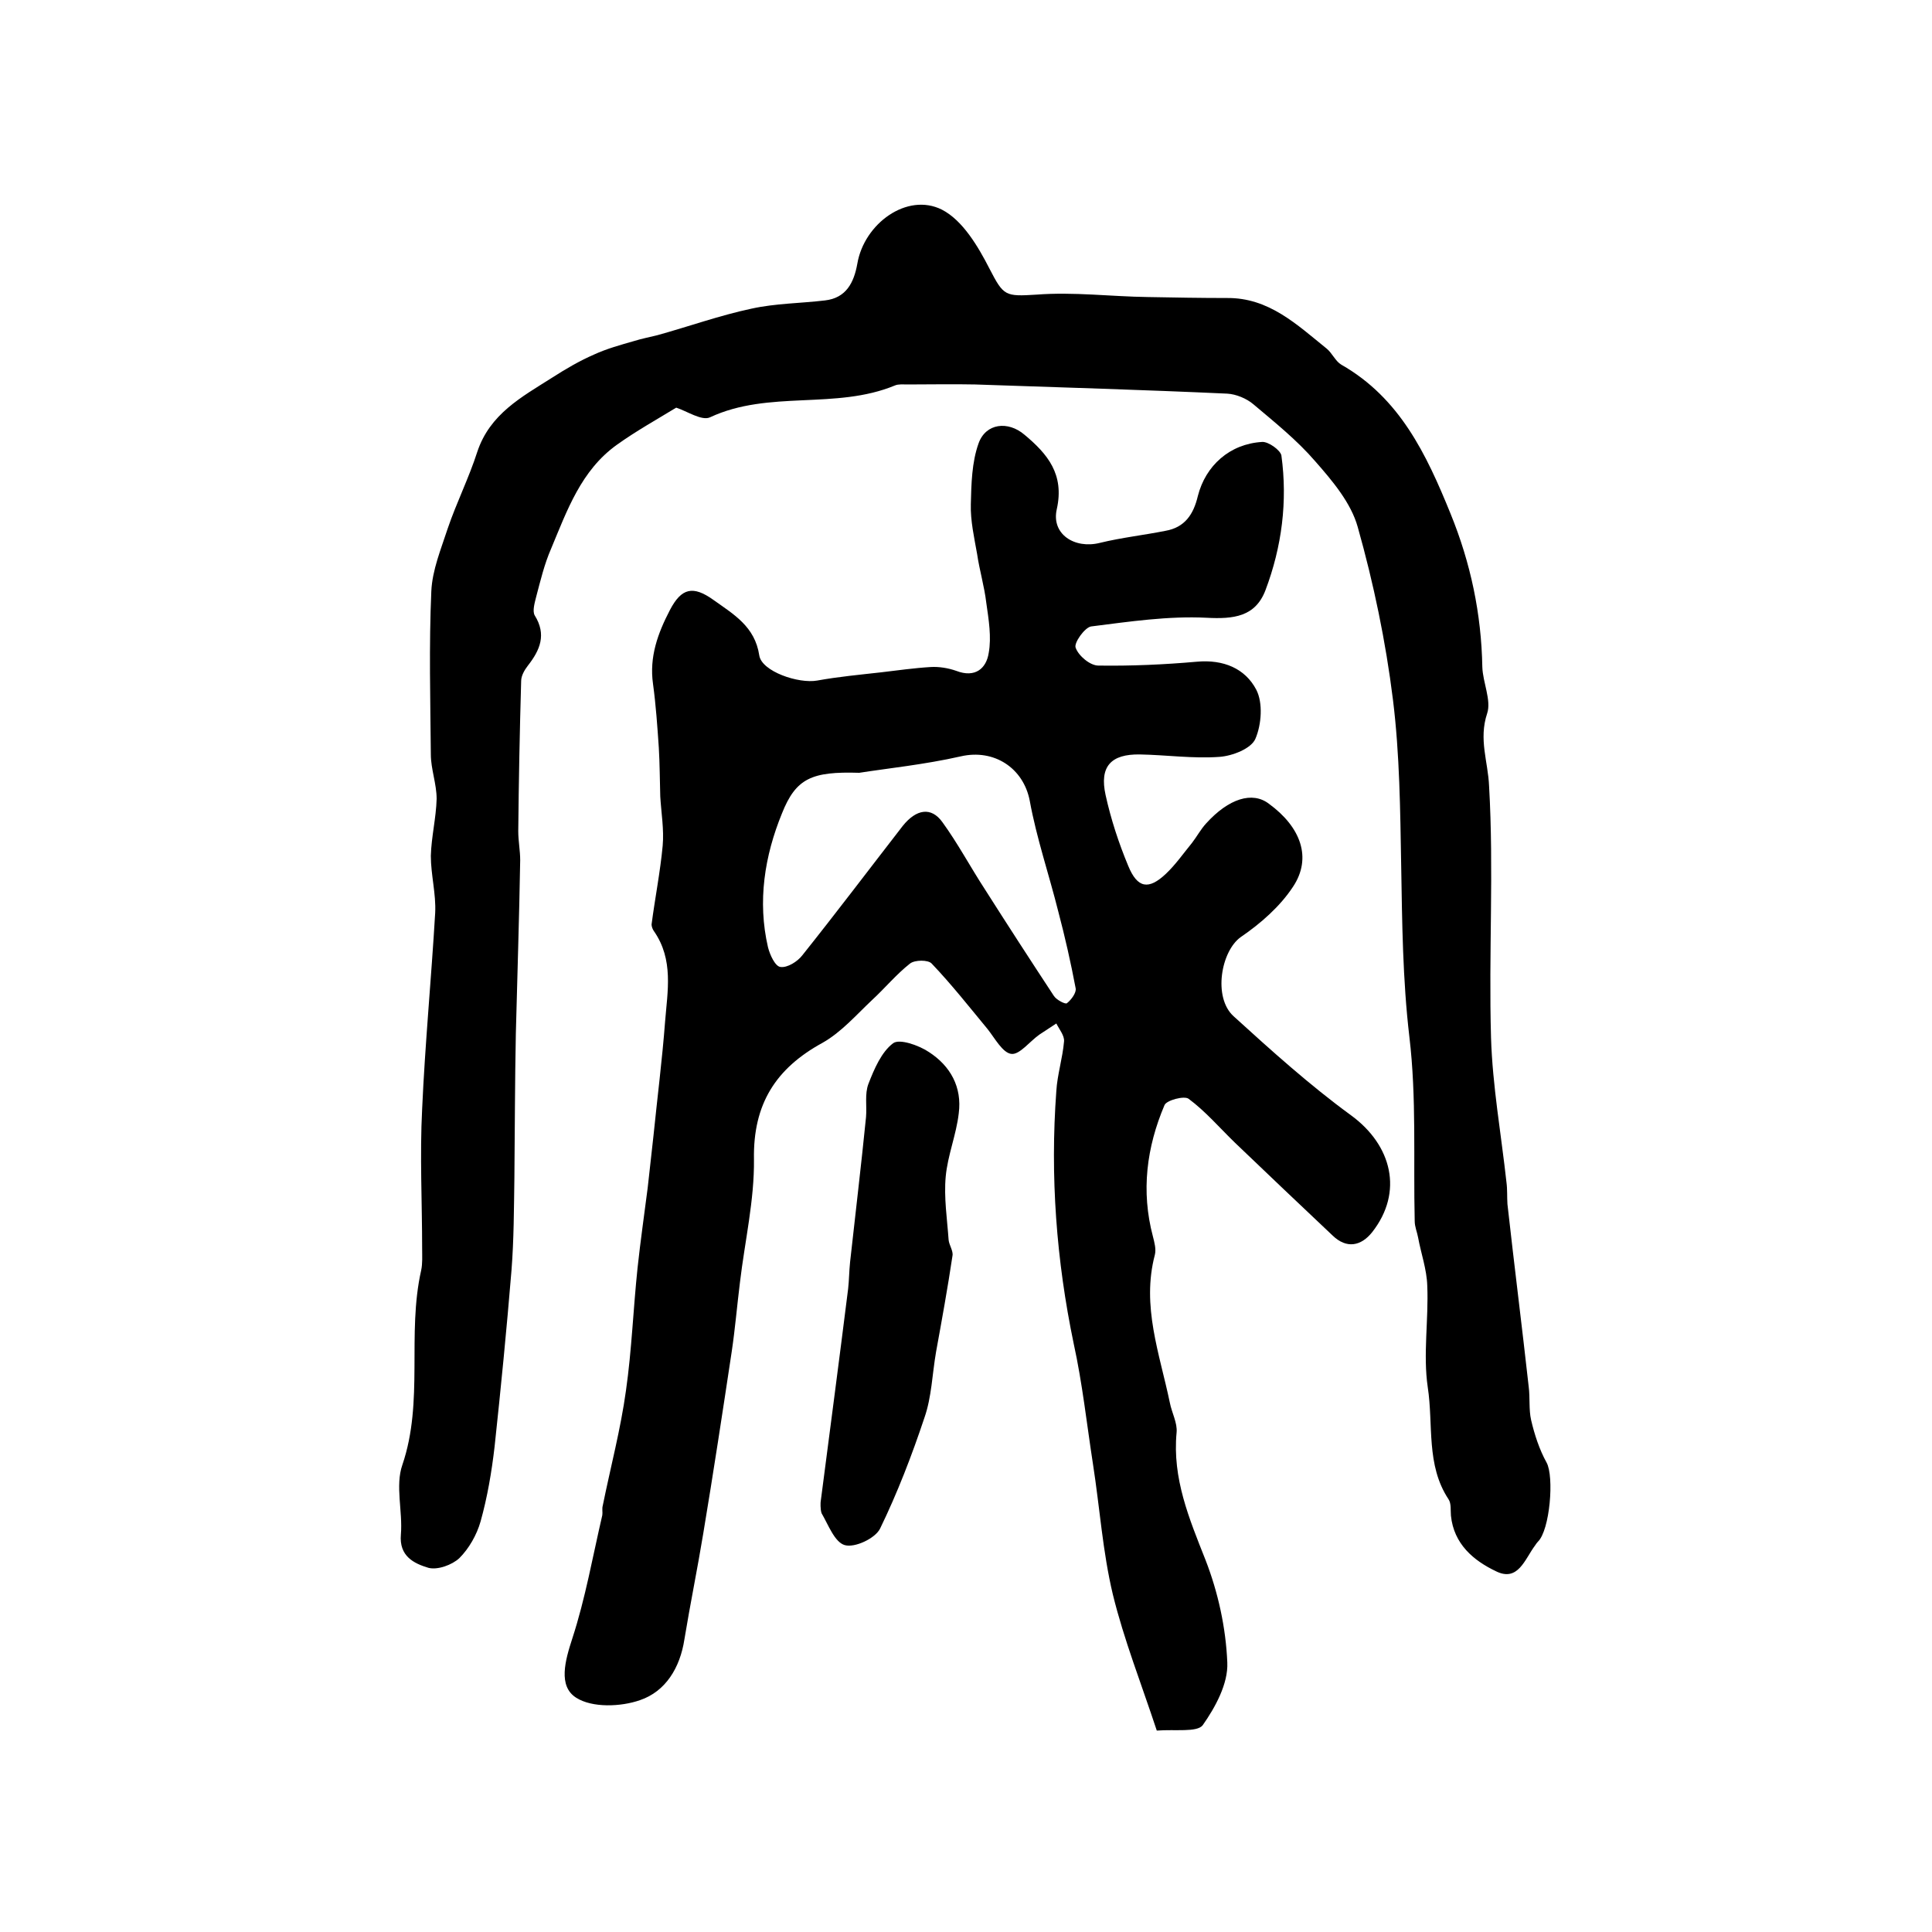 <?xml version="1.0" encoding="utf-8"?>
<!-- Generator: Adobe Illustrator 22.0.0, SVG Export Plug-In . SVG Version: 6.00 Build 0)  -->
<svg version="1.1" id="图层_1" xmlns="http://www.w3.org/2000/svg" xmlns:xlink="http://www.w3.org/1999/xlink" x="0px" y="0px"
	 viewBox="0 0 400 400" style="enable-background:new 0 0 400 400;" xml:space="preserve">
<style type="text/css">
	.st0{fill:#FFFFFF;}
</style>
<g>
	
	<path d="M239.5,358.3c-3.2-9.7-6.8-18.8-9.1-28.2c-2.1-8.8-2.7-17.9-4.1-26.9c-1.3-8.4-2.2-16.8-4-25c-3.6-17.3-4.9-34.7-3.6-52.3
		c0.2-3.4,1.3-6.8,1.6-10.3c0.1-1.2-1-2.5-1.6-3.7c-1.2,0.8-2.3,1.5-3.5,2.3c-2,1.4-4.1,4.2-5.8,4c-1.8-0.2-3.4-3.2-4.9-5.1
		c-3.8-4.6-7.5-9.3-11.6-13.6c-0.7-0.8-3.5-0.8-4.5,0c-2.8,2.2-5.2,5.1-7.8,7.5c-3.3,3.1-6.4,6.7-10.3,8.9
		c-9.7,5.3-14.4,12.7-14.2,24.1c0.1,8.5-1.9,17-2.9,25.5c-0.6,4.8-1,9.6-1.7,14.3c-1.9,12.6-3.8,25.1-5.9,37.7
		c-1.2,7.3-2.7,14.6-3.9,21.9c-0.9,5.9-3.9,10.8-9.2,12.6c-4,1.4-9.9,1.6-13.2-0.5c-3.8-2.4-2.3-7.7-0.8-12.3
		c2.7-8.3,4.2-16.9,6.2-25.5c0.1-0.6-0.1-1.3,0.1-2c1.6-7.9,3.7-15.8,4.8-23.8c1.2-8.4,1.5-16.9,2.4-25.4c0.6-5.6,1.4-11.1,2.1-16.6
		c0.4-3.6,0.8-7.2,1.2-10.8c0.8-7.9,1.8-15.7,2.4-23.6c0.5-6.3,1.8-12.8-2.3-18.7c-0.3-0.4-0.5-1-0.5-1.4c0.7-5.4,1.8-10.9,2.3-16.3
		c0.3-3.4-0.3-6.8-0.5-10.2c-0.1-3.4-0.1-6.7-0.3-10.1c-0.3-4.4-0.6-8.8-1.2-13.2c-0.8-5.6,1-10.5,3.5-15.3c2.4-4.6,4.8-5.1,9-2.1
		c4.2,3,8.6,5.5,9.5,11.5c0.5,3.3,8.1,5.9,12,5.2c4.4-0.8,8.8-1.2,13.2-1.7c3.4-0.4,6.9-0.9,10.3-1.1c1.7-0.1,3.6,0.2,5.3,0.8
		c3.9,1.5,6.2-0.5,6.7-3.7c0.6-3.3,0-6.9-0.5-10.4c-0.4-3.4-1.4-6.7-1.9-10.1c-0.6-3.4-1.4-6.9-1.3-10.3c0.1-4.2,0.2-8.7,1.6-12.6
		c1.5-4.2,6.1-4.7,9.5-1.8c4.8,4,8.3,8.2,6.7,15.4c-1.2,5.2,3.7,8.3,8.9,7c4.5-1.1,9.1-1.6,13.6-2.5c4-0.7,5.8-3.4,6.7-7.2
		c1.6-6.3,6.6-10.8,13.3-11.2c1.3-0.1,3.8,1.7,4,2.8c1.3,9.5,0.1,18.9-3.3,27.9c-2.1,5.5-6.6,6-12.2,5.7c-7.9-0.4-16,0.8-23.9,1.8
		c-1.3,0.2-3.6,3.4-3.2,4.4c0.6,1.7,3,3.7,4.7,3.7c6.8,0.1,13.6-0.2,20.4-0.8c5.5-0.5,10,1.4,12.3,5.8c1.4,2.7,1.1,7.2-0.2,10.2
		c-0.9,2-4.7,3.5-7.4,3.7c-5.5,0.4-11-0.4-16.5-0.5c-6-0.1-8.4,2.5-7.1,8.4c1.1,5,2.7,9.9,4.7,14.7c1.9,4.6,4.2,5,7.8,1.6
		c2-1.9,3.6-4.2,5.4-6.4c1-1.3,1.8-2.8,2.9-4c4.7-5.2,9.6-6.7,13-4.1c6.6,4.8,9,11.2,5,17.2c-2.7,4.1-6.7,7.6-10.8,10.4
		c-4.1,2.9-5.8,12.5-1.5,16.4c7.8,7.1,15.8,14.3,24.3,20.5c8.5,6.2,10.9,15.9,4.4,24.2c-2.3,2.9-5.3,3.5-8.2,0.7
		c-6.8-6.4-13.5-12.8-20.2-19.2c-3.2-3.1-6.1-6.5-9.6-9.1c-0.9-0.7-4.6,0.3-5,1.3c-3.7,8.7-4.9,17.8-2.4,27.2
		c0.3,1.2,0.7,2.6,0.4,3.8c-2.8,10.6,1,20.5,3.1,30.6c0.4,2.1,1.6,4.2,1.4,6.2c-0.9,9.5,2.6,17.8,6,26.4c2.6,6.7,4.2,14,4.5,21.2
		c0.2,4.4-2.5,9.3-5.1,13C247.8,358.7,243.3,358,239.5,358.3z M177.9,160c-9.8-0.3-13.1,1.1-16,8.4c-3.6,8.8-5.1,18.2-2.9,27.7
		c0.4,1.6,1.5,4,2.6,4.1c1.4,0.2,3.5-1.1,4.5-2.4c7.1-8.9,13.9-17.9,20.8-26.8c2.8-3.5,5.9-4,8.2-0.8c3.2,4.4,5.8,9.3,8.8,13.9
		c4.7,7.4,9.5,14.8,14.3,22.1c0.5,0.8,2.4,1.8,2.7,1.5c0.9-0.7,2-2.2,1.8-3.1c-1-5.3-2.2-10.6-3.6-15.9c-1.9-7.6-4.5-15.2-5.9-22.9
		c-1.3-6.8-7.4-10.8-14.3-9.2C191.4,158.3,183.6,159.1,177.9,160z"/>
	<path d="M140,84.4c-4.1,2.5-8.4,4.9-12.3,7.7c-7.4,5.3-10.3,13.6-13.6,21.5c-1.4,3.2-2.2,6.6-3.1,10c-0.3,1.2-0.8,2.9-0.3,3.8
		c2.5,4,1.1,7.2-1.4,10.4c-0.7,0.9-1.4,2.1-1.4,3.2c-0.3,10.4-0.5,20.7-0.6,31.1c0,2,0.4,4,0.4,6c-0.2,12-0.6,23.9-0.9,35.9
		c-0.2,9.9-0.2,19.9-0.3,29.8c-0.1,6.4-0.1,12.8-0.6,19.2c-1,12.2-2.2,24.4-3.5,36.5c-0.6,5.2-1.5,10.5-2.9,15.5
		c-0.8,2.8-2.4,5.6-4.4,7.6c-1.5,1.4-4.5,2.5-6.4,2c-3-0.9-6.1-2.4-5.7-6.9c0.4-4.8-1.2-10.1,0.3-14.4c4.5-13.2,0.9-27,3.9-40.3
		c0.3-1.4,0.2-3,0.2-4.5c0-9.6-0.5-19.3,0-28.9c0.6-13.5,1.9-27,2.7-40.6c0.2-3.9-0.9-7.9-0.9-11.8c0.1-3.9,1.1-7.9,1.2-11.8
		c0-3.1-1.2-6.2-1.2-9.2c-0.1-11.3-0.4-22.5,0.1-33.8c0.2-4.4,2-8.7,3.4-13c1.8-5.3,4.4-10.5,6.1-15.8c2.6-7.9,9.2-11.4,15.5-15.4
		c2.8-1.8,5.7-3.5,8.7-4.8c2.6-1.2,5.5-2,8.3-2.8c1.6-0.5,3.2-0.8,4.8-1.2c6.5-1.8,12.9-4.1,19.5-5.5c5-1.1,10.2-1.1,15.2-1.7
		c4.4-0.5,6-3.7,6.7-7.6c1.4-8.3,10.3-14.8,17.5-11.2c4.3,2.2,7.5,7.6,9.9,12.3c2.9,5.6,3.2,5.7,9.7,5.3c7.7-0.6,15.4,0.4,23.1,0.5
		c5.4,0.1,10.9,0.2,16.3,0.2c8.7-0.1,14.5,5.5,20.7,10.5c1.1,0.9,1.8,2.6,3,3.3c12.1,6.9,17.6,18.5,22.6,30.8
		c4.2,10.3,6.4,20.8,6.6,31.8c0.1,3.2,1.9,6.9,1,9.6c-1.8,5.4,0.2,10,0.4,15.1c1,17.3-0.1,34.6,0.4,52c0.3,10,2.1,20,3.2,30
		c0.2,1.5,0.1,3,0.2,4.5c1.4,12.6,3,25.2,4.4,37.8c0.3,2.3,0,4.7,0.5,6.9c0.7,3,1.7,6.1,3.2,8.8c1.6,2.9,0.7,14-1.8,16.4
		c-0.2,0.2-0.4,0.5-0.6,0.8c-2.1,2.8-3.5,7.6-8.1,5.3c-4.6-2.2-8.7-5.6-9.3-11.5c-0.1-1.1,0.1-2.5-0.5-3.4
		c-4.7-7.1-3.1-15.4-4.3-23.2c-1-6.8,0.2-14-0.1-21c-0.1-3.4-1.3-6.7-1.9-10c-0.2-1.1-0.7-2.2-0.7-3.4c-0.3-12.7,0.4-25.5-1.1-38.1
		c-1.4-11.9-1.5-23.7-1.7-35.5c-0.2-11.4-0.3-23-1.7-34.3c-1.5-12.1-4-24.1-7.3-35.8c-1.4-5-5.2-9.5-8.8-13.6
		c-3.8-4.4-8.3-8-12.8-11.8c-1.4-1.2-3.6-2.1-5.4-2.2c-17.4-0.8-34.8-1.3-52.2-1.9c-4.7-0.1-9.4,0-14.1,0c-0.8,0-1.8-0.1-2.5,0.2
		c-12.3,5.1-26.1,0.9-38.3,6.6C145.3,87.2,142.2,85.1,140,84.4z"/>
	<path d="M169.9,311c2-15.4,3.9-29.8,5.7-44.2c0.2-1.8,0.2-3.6,0.4-5.5c1.1-10,2.3-20,3.3-30c0.2-2.3-0.3-4.8,0.5-6.9
		c1.2-3.1,2.7-6.6,5.1-8.4c1.3-1,5.3,0.4,7.4,1.8c4.5,2.9,6.9,7.3,6.2,12.7c-0.5,4.4-2.3,8.7-2.7,13.1c-0.4,4.3,0.3,8.8,0.6,13.1
		c0.1,1.1,1,2.3,0.8,3.3c-1,6.7-2.2,13.3-3.4,19.9c-0.8,4.6-0.9,9.3-2.4,13.6c-2.6,7.8-5.6,15.6-9.2,23c-1,2-5.2,4-7.3,3.4
		c-2.1-0.6-3.4-4.2-4.8-6.6C169.8,312.4,169.9,311.1,169.9,311z"/>
	
</g>
</svg>
